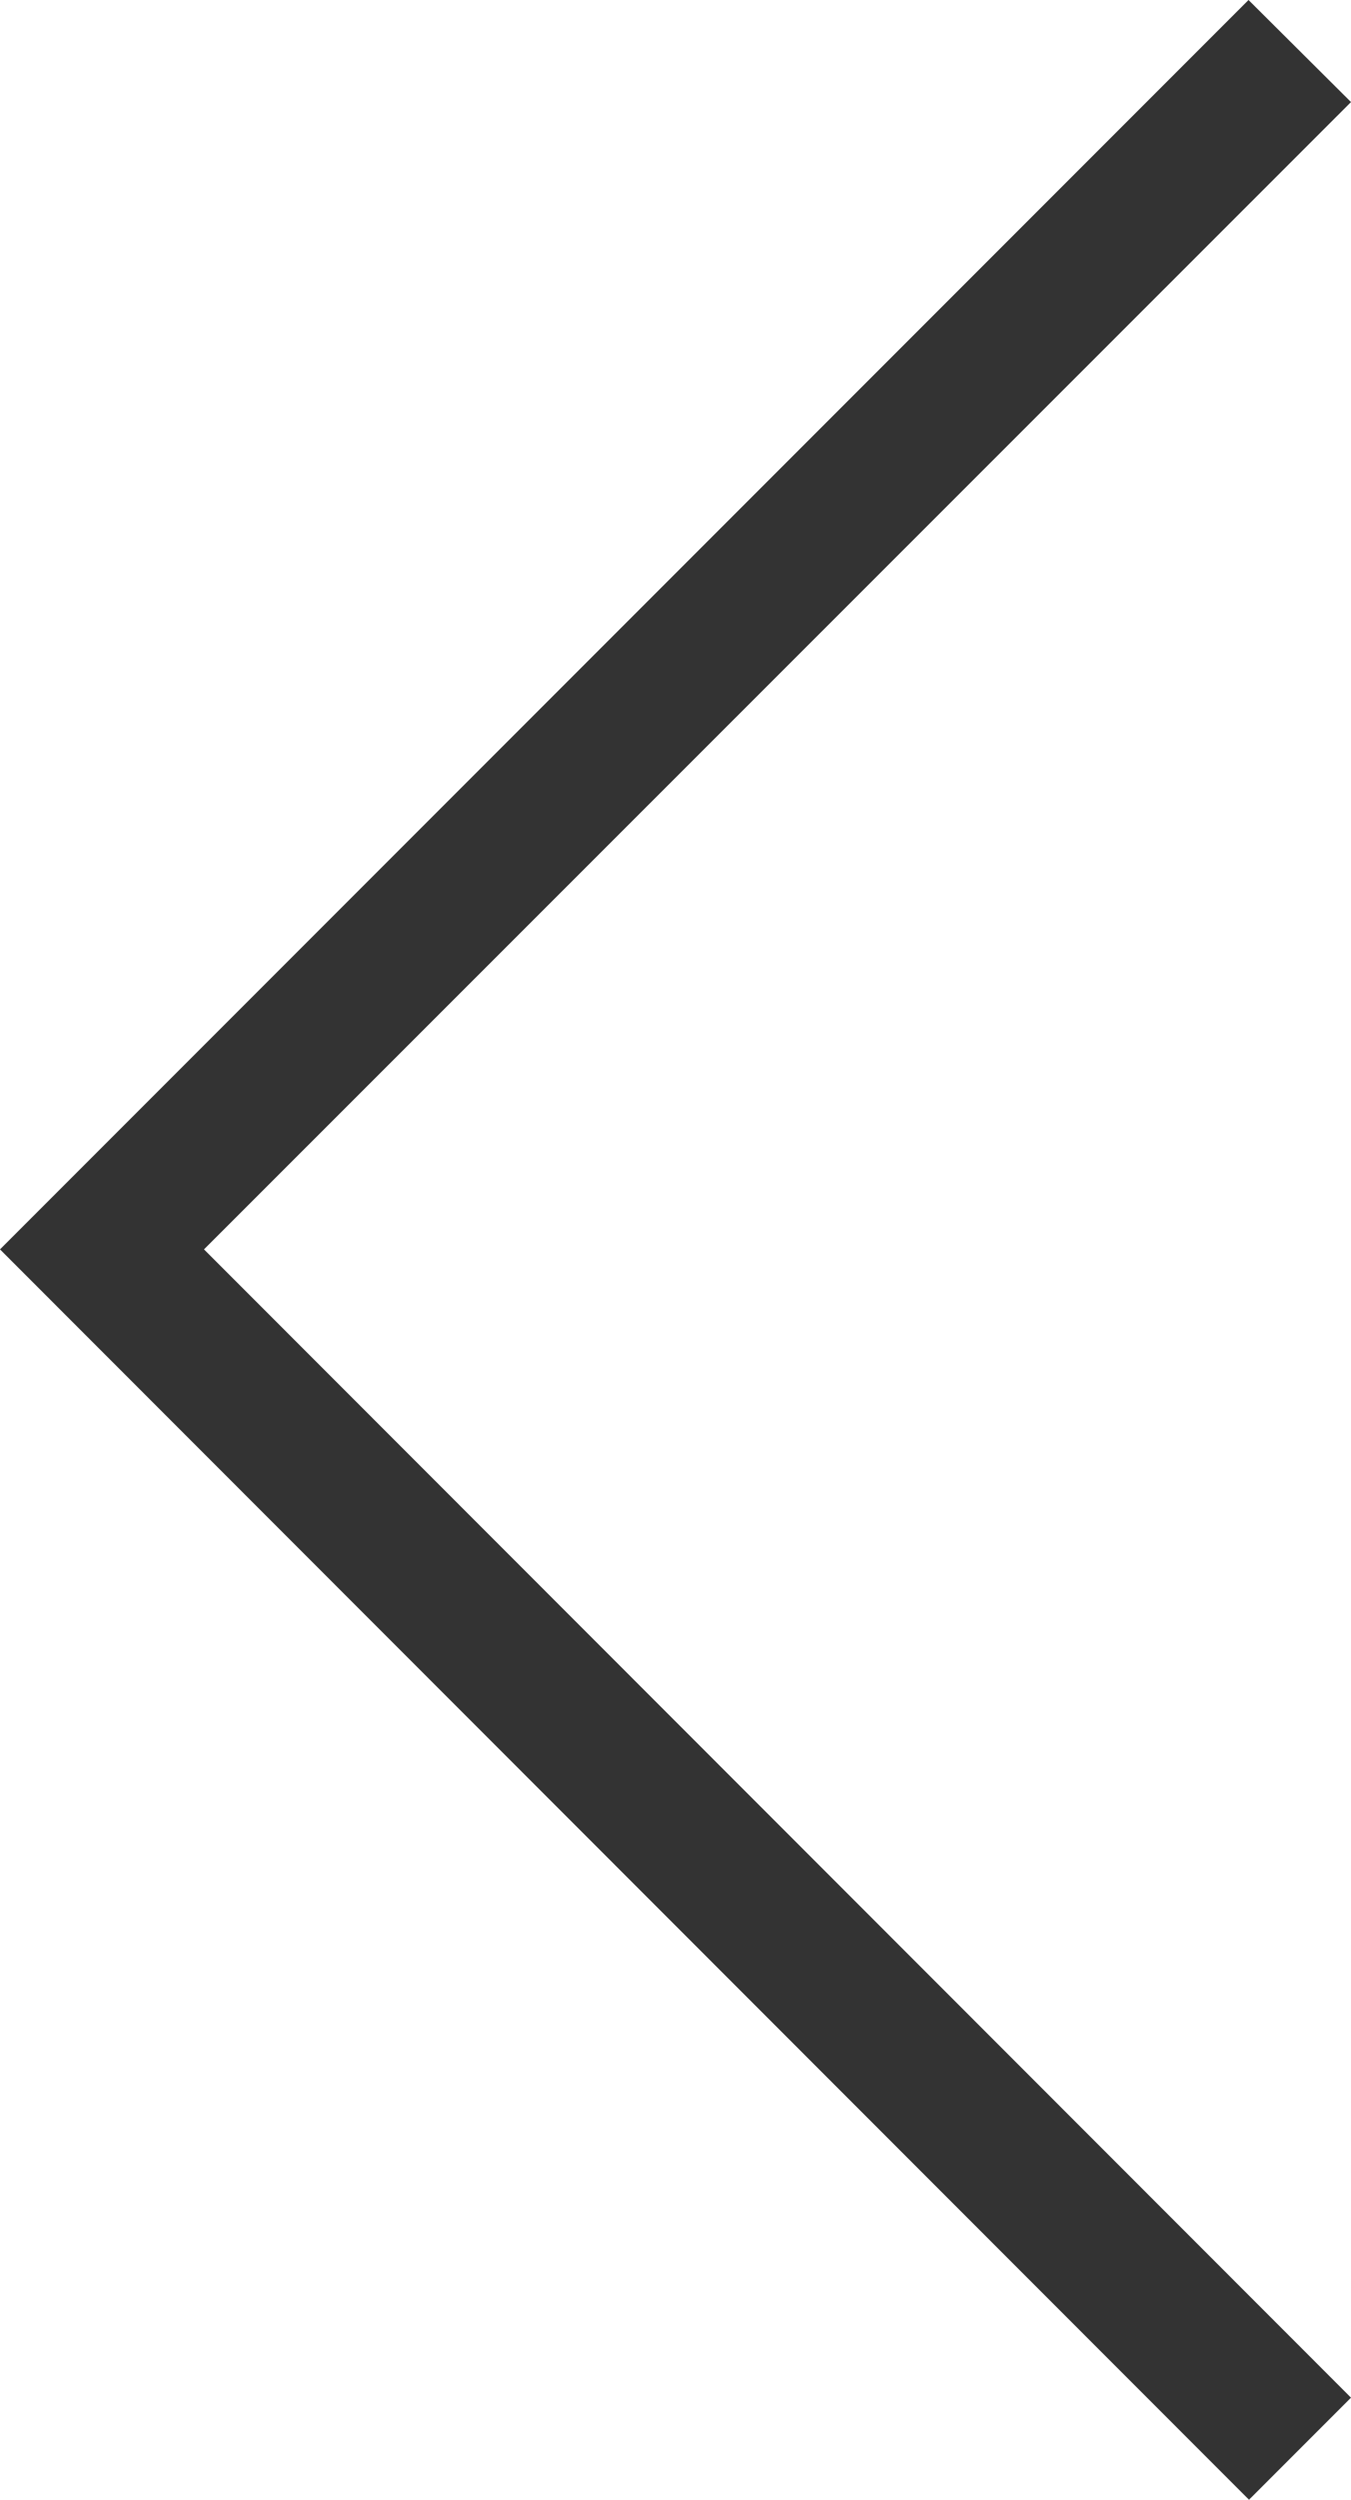 <svg id="Layer_1" data-name="Layer 1" xmlns="http://www.w3.org/2000/svg" viewBox="0 0 28.08 51.92"><defs><style>.cls-1{fill:#333;}</style></defs><title>left arrow</title><polygon class="cls-1" points="25.95 0 28.08 2.12 4.24 25.95 28.08 49.8 25.96 51.92 0 25.95 25.95 0"/></svg>
